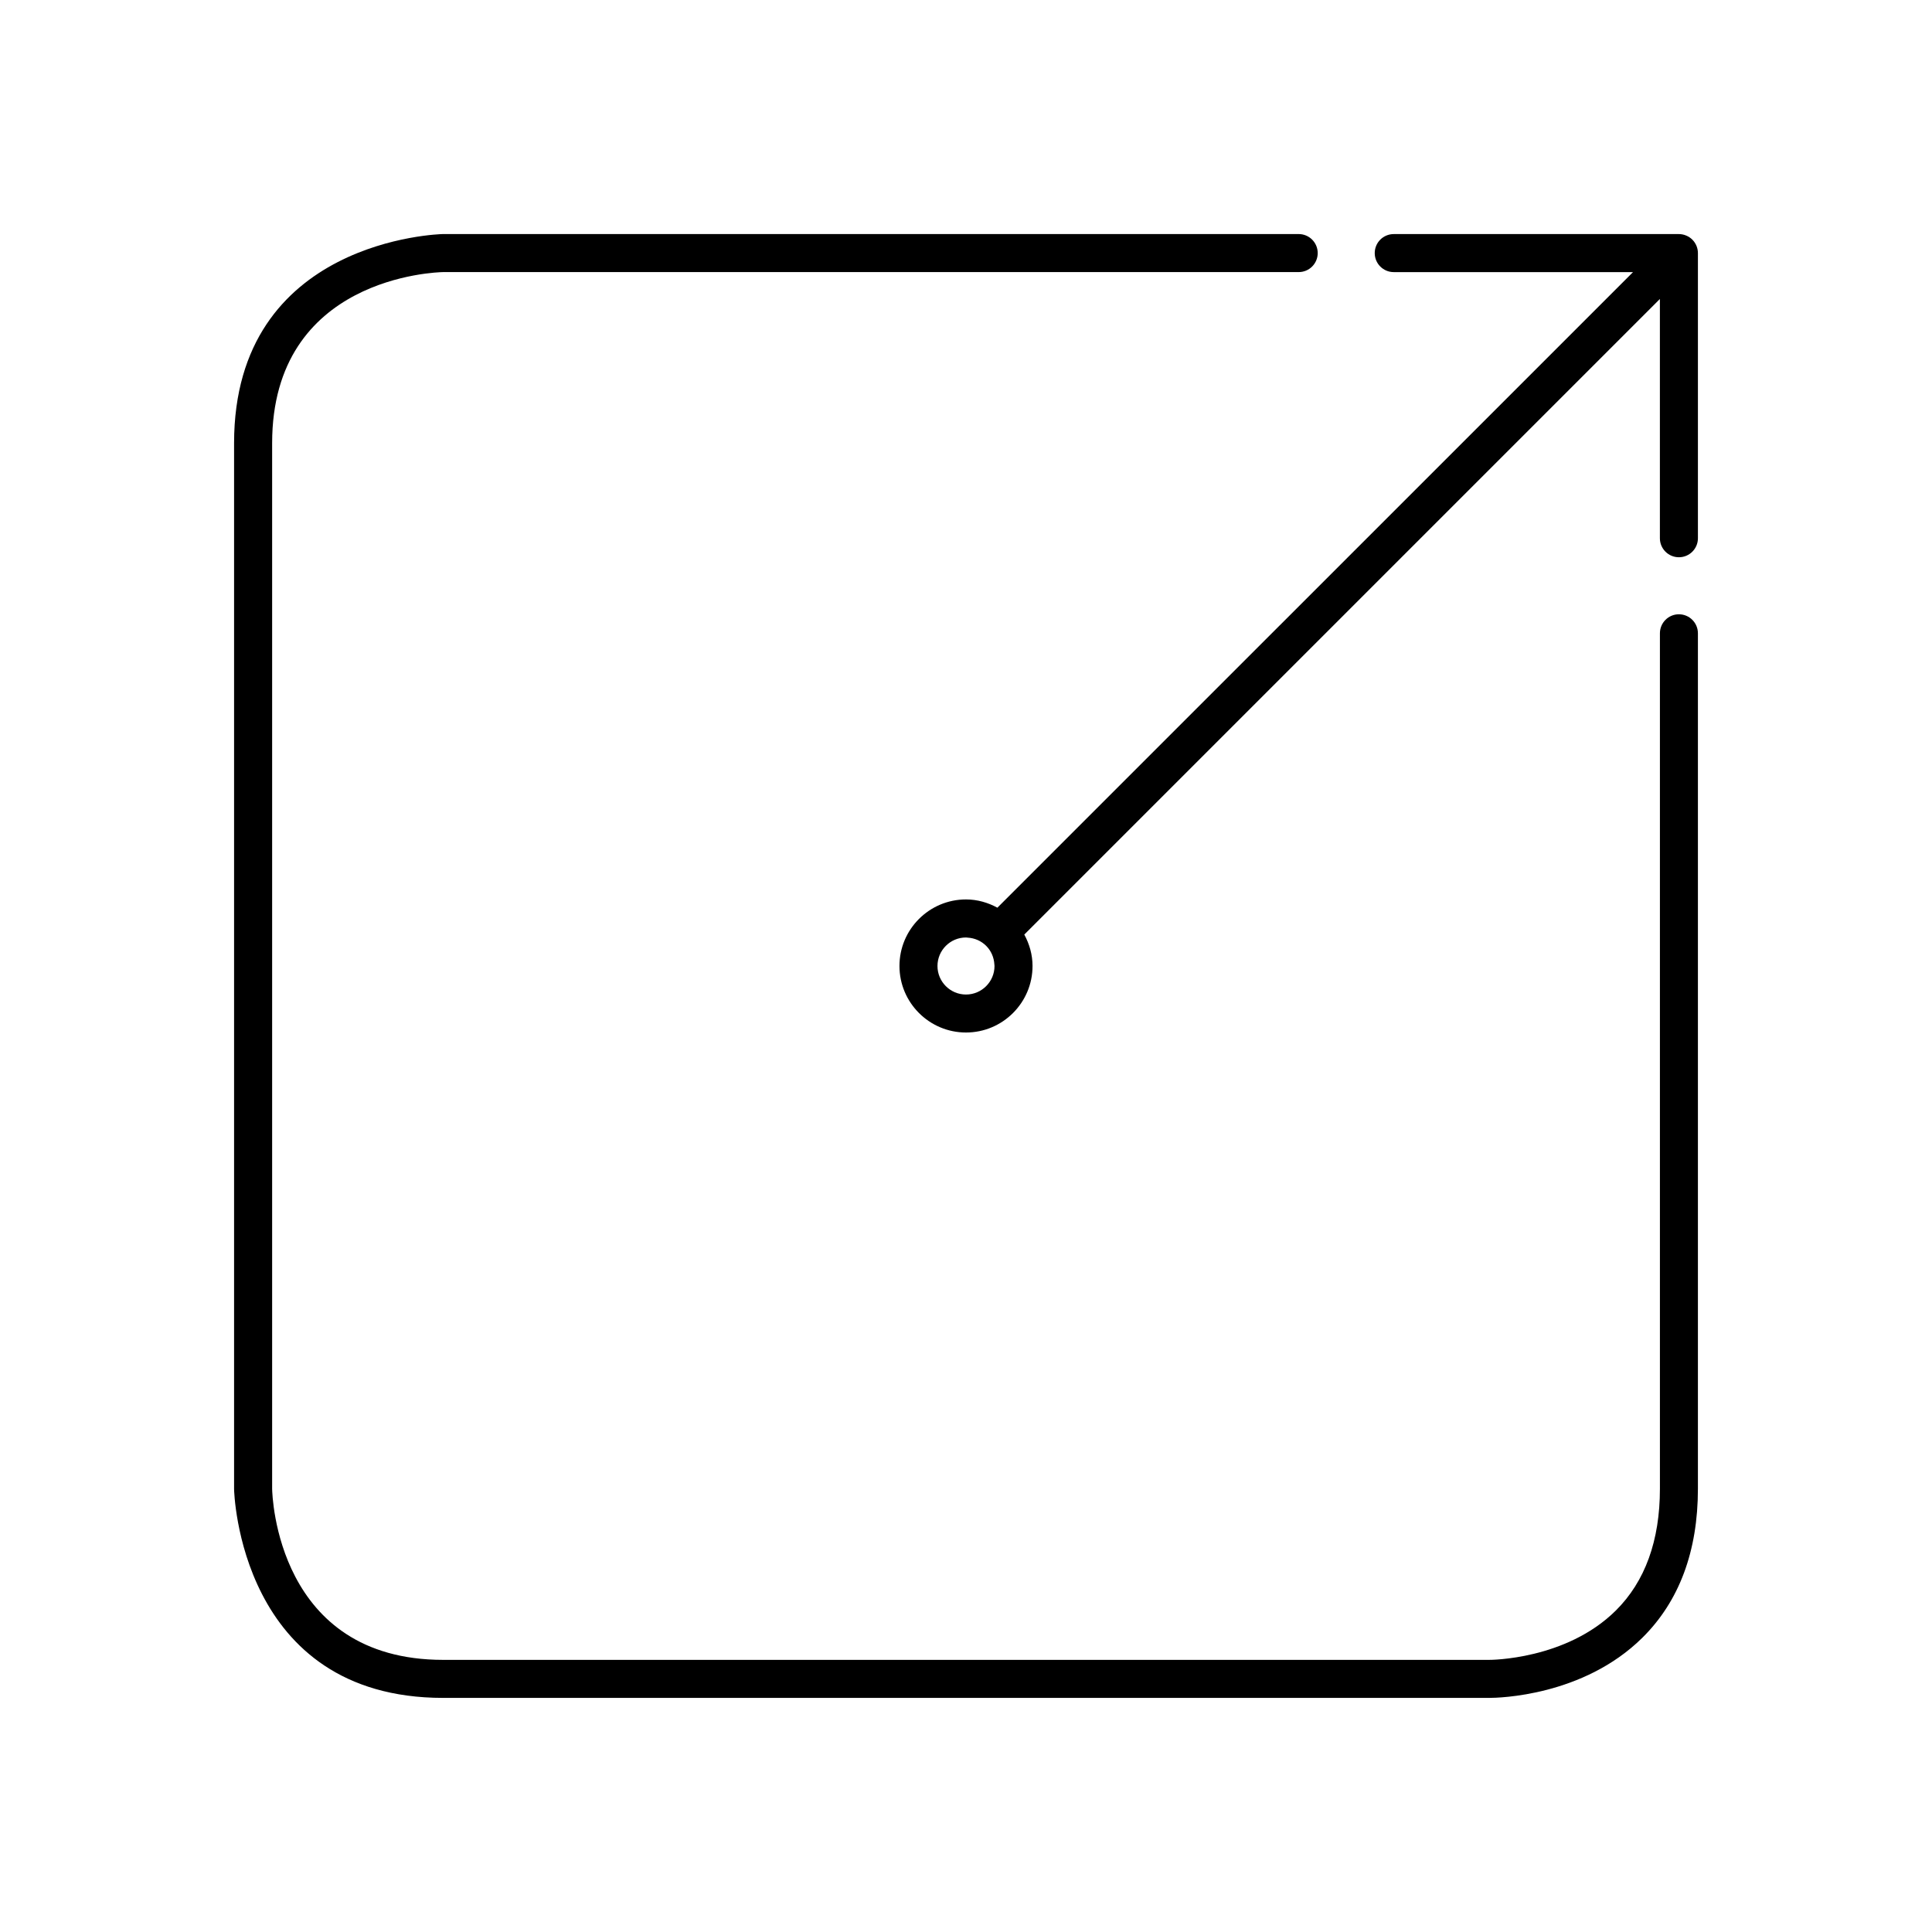 <?xml version="1.0" encoding="UTF-8"?>
<!-- Uploaded to: SVG Repo, www.svgrepo.com, Generator: SVG Repo Mixer Tools -->
<svg fill="#000000" width="800px" height="800px" version="1.1" viewBox="144 144 512 512" xmlns="http://www.w3.org/2000/svg">
 <g>
  <path d="m588.93 306.79c-1.391 0-2.652 0.562-3.562 1.477-0.91 0.91-1.473 2.172-1.473 3.562v226.71c0 13.723-3.93 24.582-11.691 32.273-13.191 13.086-33.328 13.086-33.652 13.07h-277.09c-44.078 0-45.312-43.562-45.344-45.344v-277.09c0-44.078 43.562-45.312 45.344-45.344h226.71c1.391 0 2.652-0.562 3.562-1.477 0.91-0.91 1.473-2.172 1.473-3.562 0-2.781-2.254-5.039-5.039-5.039h-226.78c-0.551 0.008-55.355 1.32-55.355 55.418v277.16c0.004 0.555 1.32 55.355 55.418 55.355h277.03 0.184c2.406 0 24.871-0.43 40.555-15.918 9.785-9.66 14.746-22.953 14.746-39.5v-226.71c0-2.781-2.254-5.039-5.039-5.039z"/>
  <path d="m592.49 207.51c-0.484-0.484-1.043-0.84-1.637-1.086s-1.242-0.391-1.926-0.391h-75.57c-2.785 0-5.039 2.254-5.039 5.039 0 2.781 2.254 5.039 5.039 5.039h63.41l-41.777 41.777-126.67 126.66c-2.488-1.348-5.297-2.188-8.32-2.188-9.723 0-17.633 7.91-17.633 17.633s7.91 17.633 17.633 17.633 17.633-7.91 17.633-17.633c0-3.027-0.836-5.832-2.184-8.324l168.44-168.44v63.41c0 2.781 2.254 5.039 5.039 5.039 2.785 0 5.039-2.254 5.039-5.039v-75.57c0-0.656-0.133-1.309-0.387-1.926-0.25-0.594-0.609-1.152-1.094-1.637zm-192.49 200.05c-4.168 0-7.559-3.391-7.559-7.559 0-4.168 3.391-7.559 7.559-7.559 0.133 0 0.262 0.031 0.395 0.039 1.926 0.102 3.668 0.895 4.949 2.176s2.074 3.023 2.176 4.949c0.004 0.137 0.035 0.262 0.035 0.398 0 4.164-3.391 7.555-7.555 7.555z"/>
 </g>
</svg>